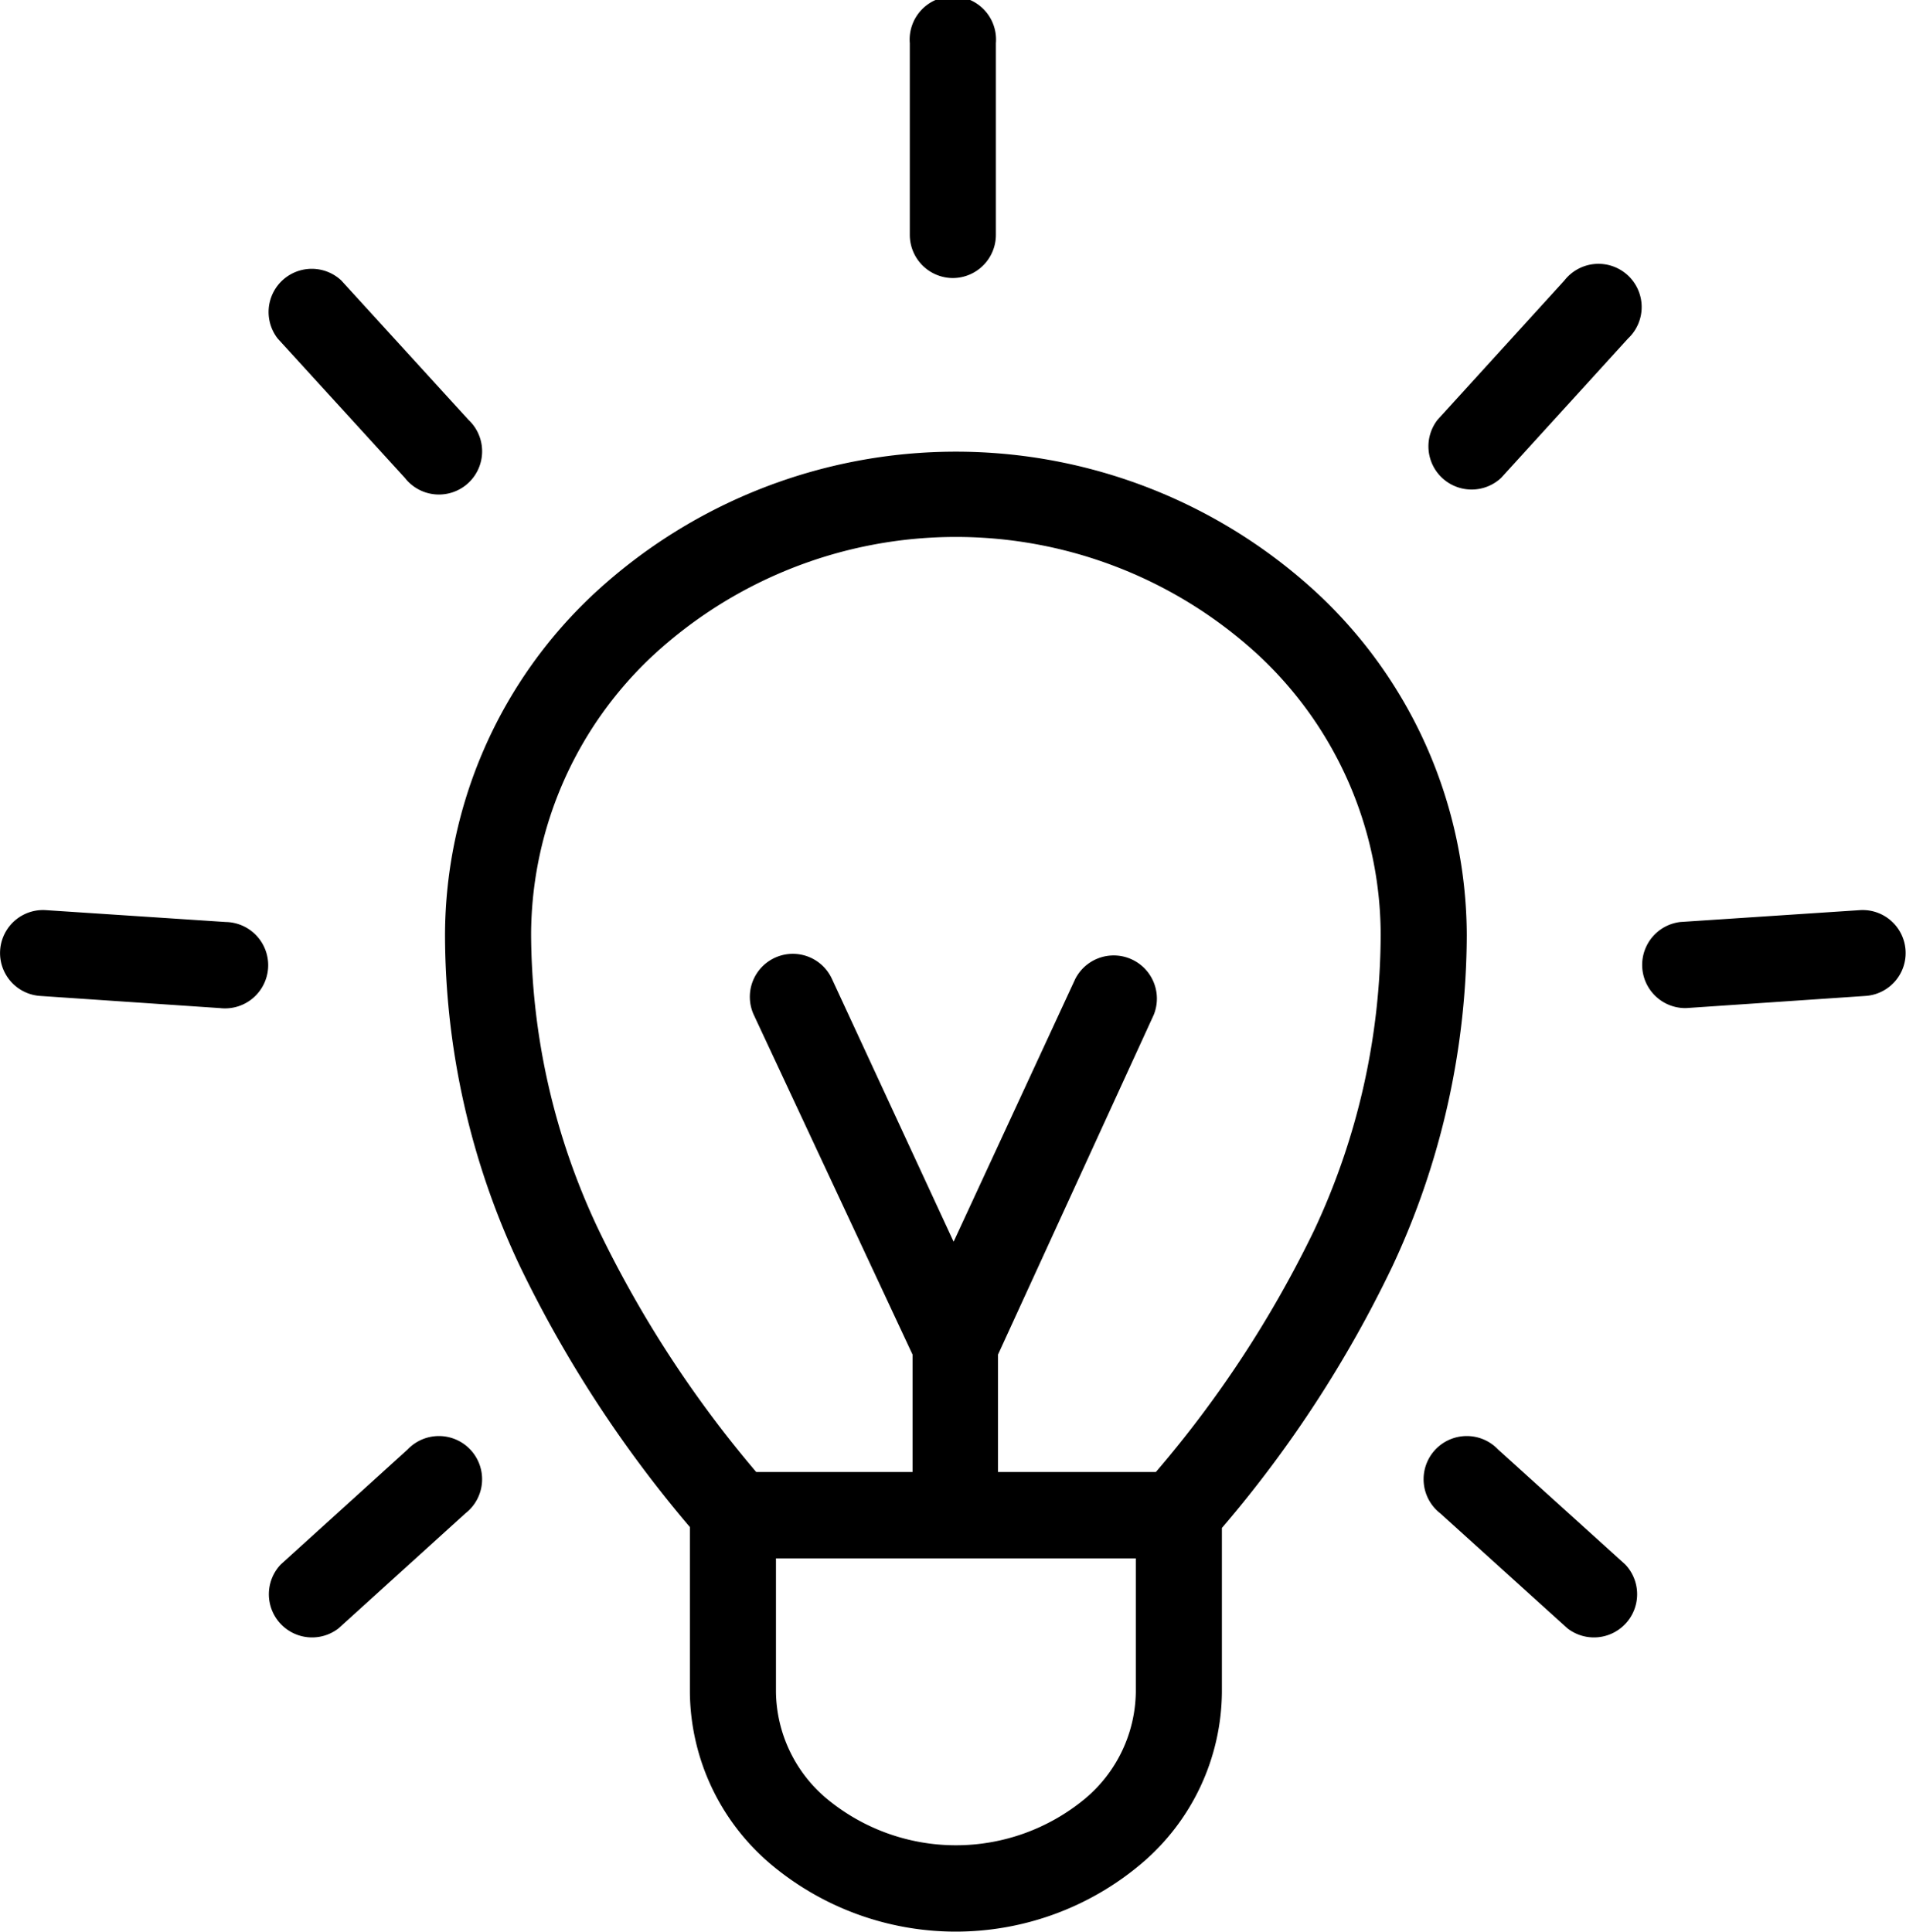 <?xml version="1.0" encoding="UTF-8"?>
<svg xmlns="http://www.w3.org/2000/svg" viewBox="0 0 62.66 63.5">
  <g id="Layer_2" data-name="Layer 2">
    <g id="Layer_1-2" data-name="Layer 1">
      <path d="M48.22,30.74a15.42,15.42,0,0,0-4.95-11.27,17.49,17.49,0,0,0-23.69,0,15.39,15.39,0,0,0-4.95,11.27,25.54,25.54,0,0,0,2.46,10.88,40.16,40.16,0,0,0,5.59,8.58v5.43a7.49,7.49,0,0,0,2.62,5.62,9.45,9.45,0,0,0,12.24,0,7.46,7.46,0,0,0,2.63-5.62v-5.4a39.27,39.27,0,0,0,5.6-8.59A25.85,25.85,0,0,0,48.22,30.74ZM35.67,59.13a6.65,6.65,0,0,1-8.49,0,4.65,4.65,0,0,1-1.67-3.5v-4.4H37.34v4.4A4.65,4.65,0,0,1,35.67,59.13ZM43.2,40.45A36.81,36.81,0,0,1,38,48.39H32.81V44.53l5.12-11.17a1.42,1.42,0,0,0-2.58-1.18h0l-4,8.64-4-8.64a1.41,1.41,0,1,0-2.57,1.18L30,44.53v3.86H24.86a37.27,37.27,0,0,1-5.2-8,22.83,22.83,0,0,1-2.2-9.69,12.59,12.59,0,0,1,4.06-9.2,14.67,14.67,0,0,1,19.81,0,12.59,12.59,0,0,1,4.06,9.2A23,23,0,0,1,43.2,40.45Z"></path>
      <path d="M61.14,29.92l-5.9.39a1.42,1.42,0,0,0,.19,2.83l5.9-.4a1.41,1.41,0,1,0-.19-2.82Z"></path>
      <path d="M7.42,30.31l-5.91-.39a1.41,1.41,0,1,0-.19,2.82l5.91.4a1.42,1.42,0,1,0,.19-2.83Z"></path>
      <path d="M31.33,9.14a1.42,1.42,0,0,0,1.41-1.42V1.42a1.42,1.42,0,1,0-2.83,0v6.3A1.42,1.42,0,0,0,31.33,9.14Z"></path>
      <path d="M13.31,15.71A1.42,1.42,0,1,0,15.4,13.8L11.22,9.22a1.42,1.42,0,0,0-2.09,1.91Z"></path>
      <path d="M49.25,47.65a1.42,1.42,0,1,0-1.9,2.1l4.18,3.78a1.42,1.42,0,0,0,1.9-2.1Z"></path>
      <path d="M13.4,47.65,9.23,51.43a1.42,1.42,0,0,0,1.9,2.1l4.17-3.78a1.42,1.42,0,1,0-1.9-2.1Z"></path>
      <path d="M51.43,9.22,47.26,13.8a1.42,1.42,0,0,0,2.09,1.91l4.17-4.58a1.42,1.42,0,1,0-2.09-1.91Z"></path>
    </g>
  </g>
</svg>
